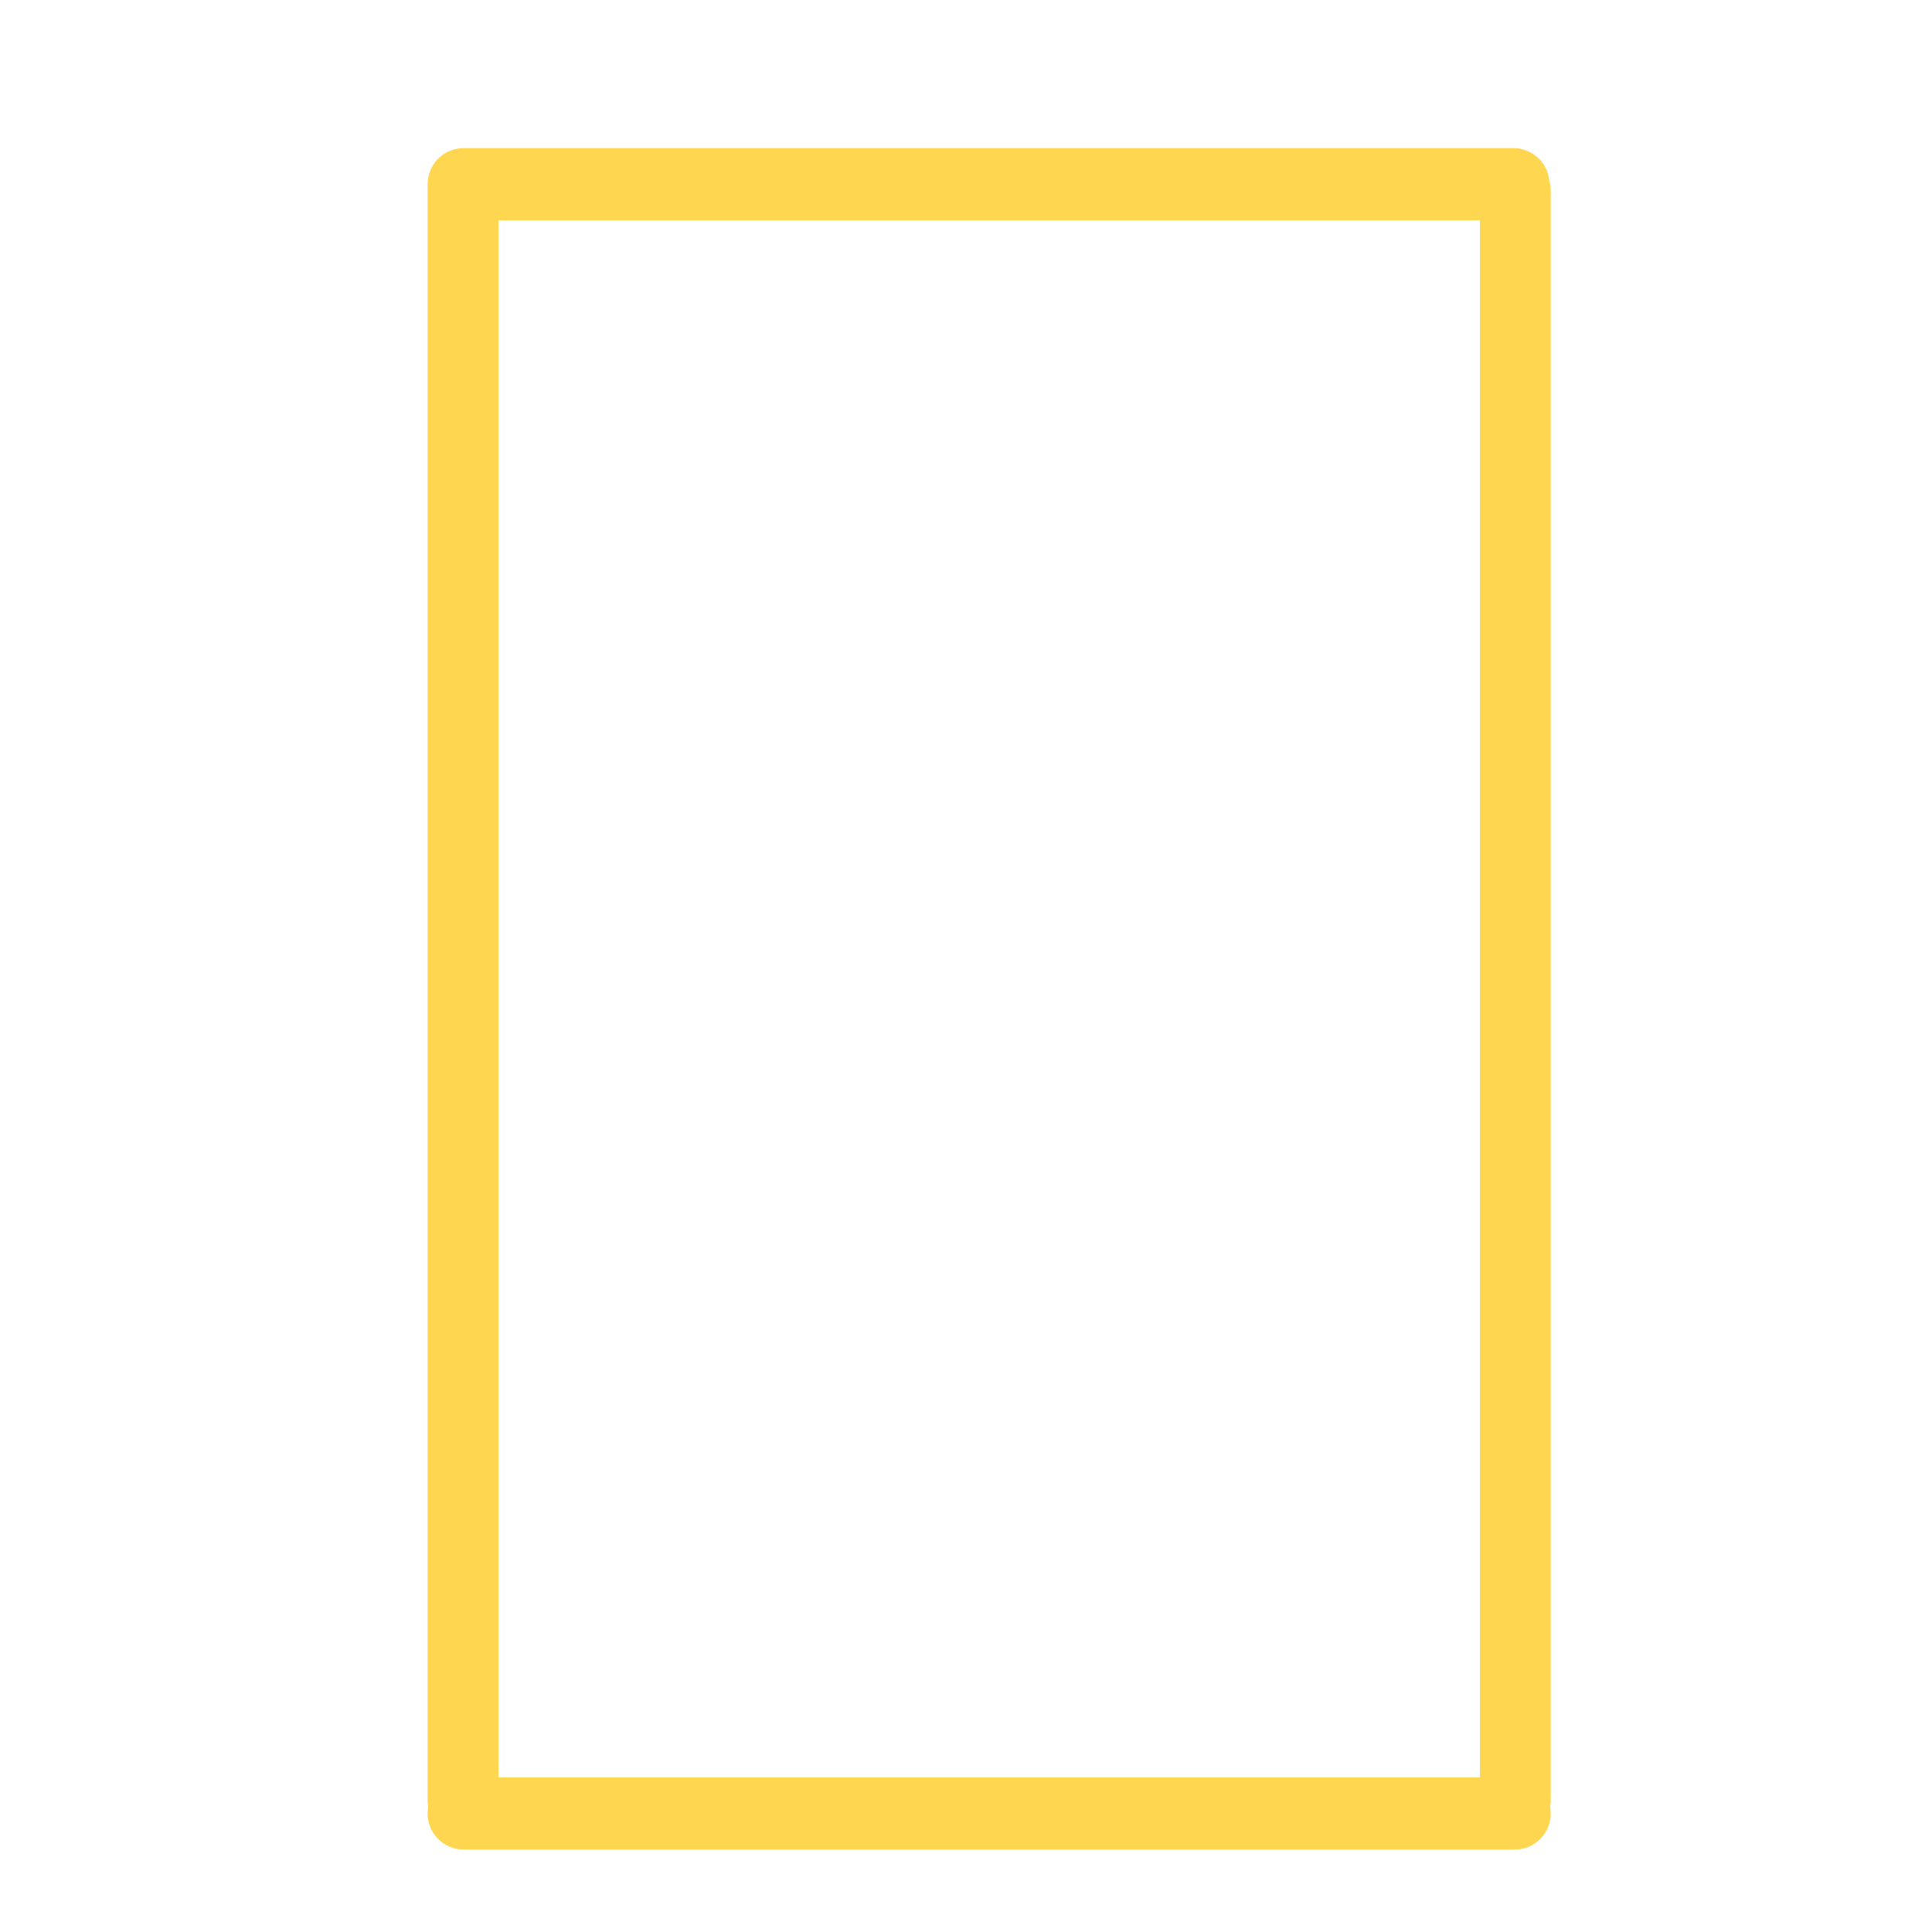 <?xml version="1.0" encoding="utf-8"?>
<!-- Generator: Adobe Illustrator 23.0.3, SVG Export Plug-In . SVG Version: 6.00 Build 0)  -->
<svg version="1.1" id="Слой_1" xmlns="http://www.w3.org/2000/svg" xmlns:xlink="http://www.w3.org/1999/xlink" x="0px" y="0px"
	 viewBox="0 0 150 150" style="enable-background:new 0 0 150 150;" xml:space="preserve">
<style type="text/css">
	.st0{fill:#FFD64F;}
</style>
<path class="st0" d="M36,11.5h81.5c1.5,0,2.8,1.2,2.8,2.8v0c0,1.5-1.2,2.8-2.8,2.8H36c-1.5,0-2.8-1.2-2.8-2.8v0
	C33.2,12.8,34.4,11.5,36,11.5z"/>
<path class="st0" d="M36,138h81.6c1.5,0,2.8,1.2,2.8,2.8v0c0,1.5-1.2,2.8-2.8,2.8H36c-1.5,0-2.8-1.2-2.8-2.8v0
	C33.2,139.2,34.4,138,36,138z"/>
<path class="st0" d="M36.6,141.9h-1.3c-1.2,0-2.1-0.9-2.1-2.1v-125c0-1.2,0.9-2.1,2.1-2.1h1.3c1.2,0,2.1,0.9,2.1,2.1v125
	C38.7,140.9,37.8,141.9,36.6,141.9z"/>
<path class="st0" d="M118.3,141.9H117c-1.2,0-2.1-0.9-2.1-2.1v-125c0-1.2,0.9-2.1,2.1-2.1h1.3c1.2,0,2.1,0.9,2.1,2.1v125
	C120.4,140.9,119.4,141.9,118.3,141.9z"/>
</svg>
